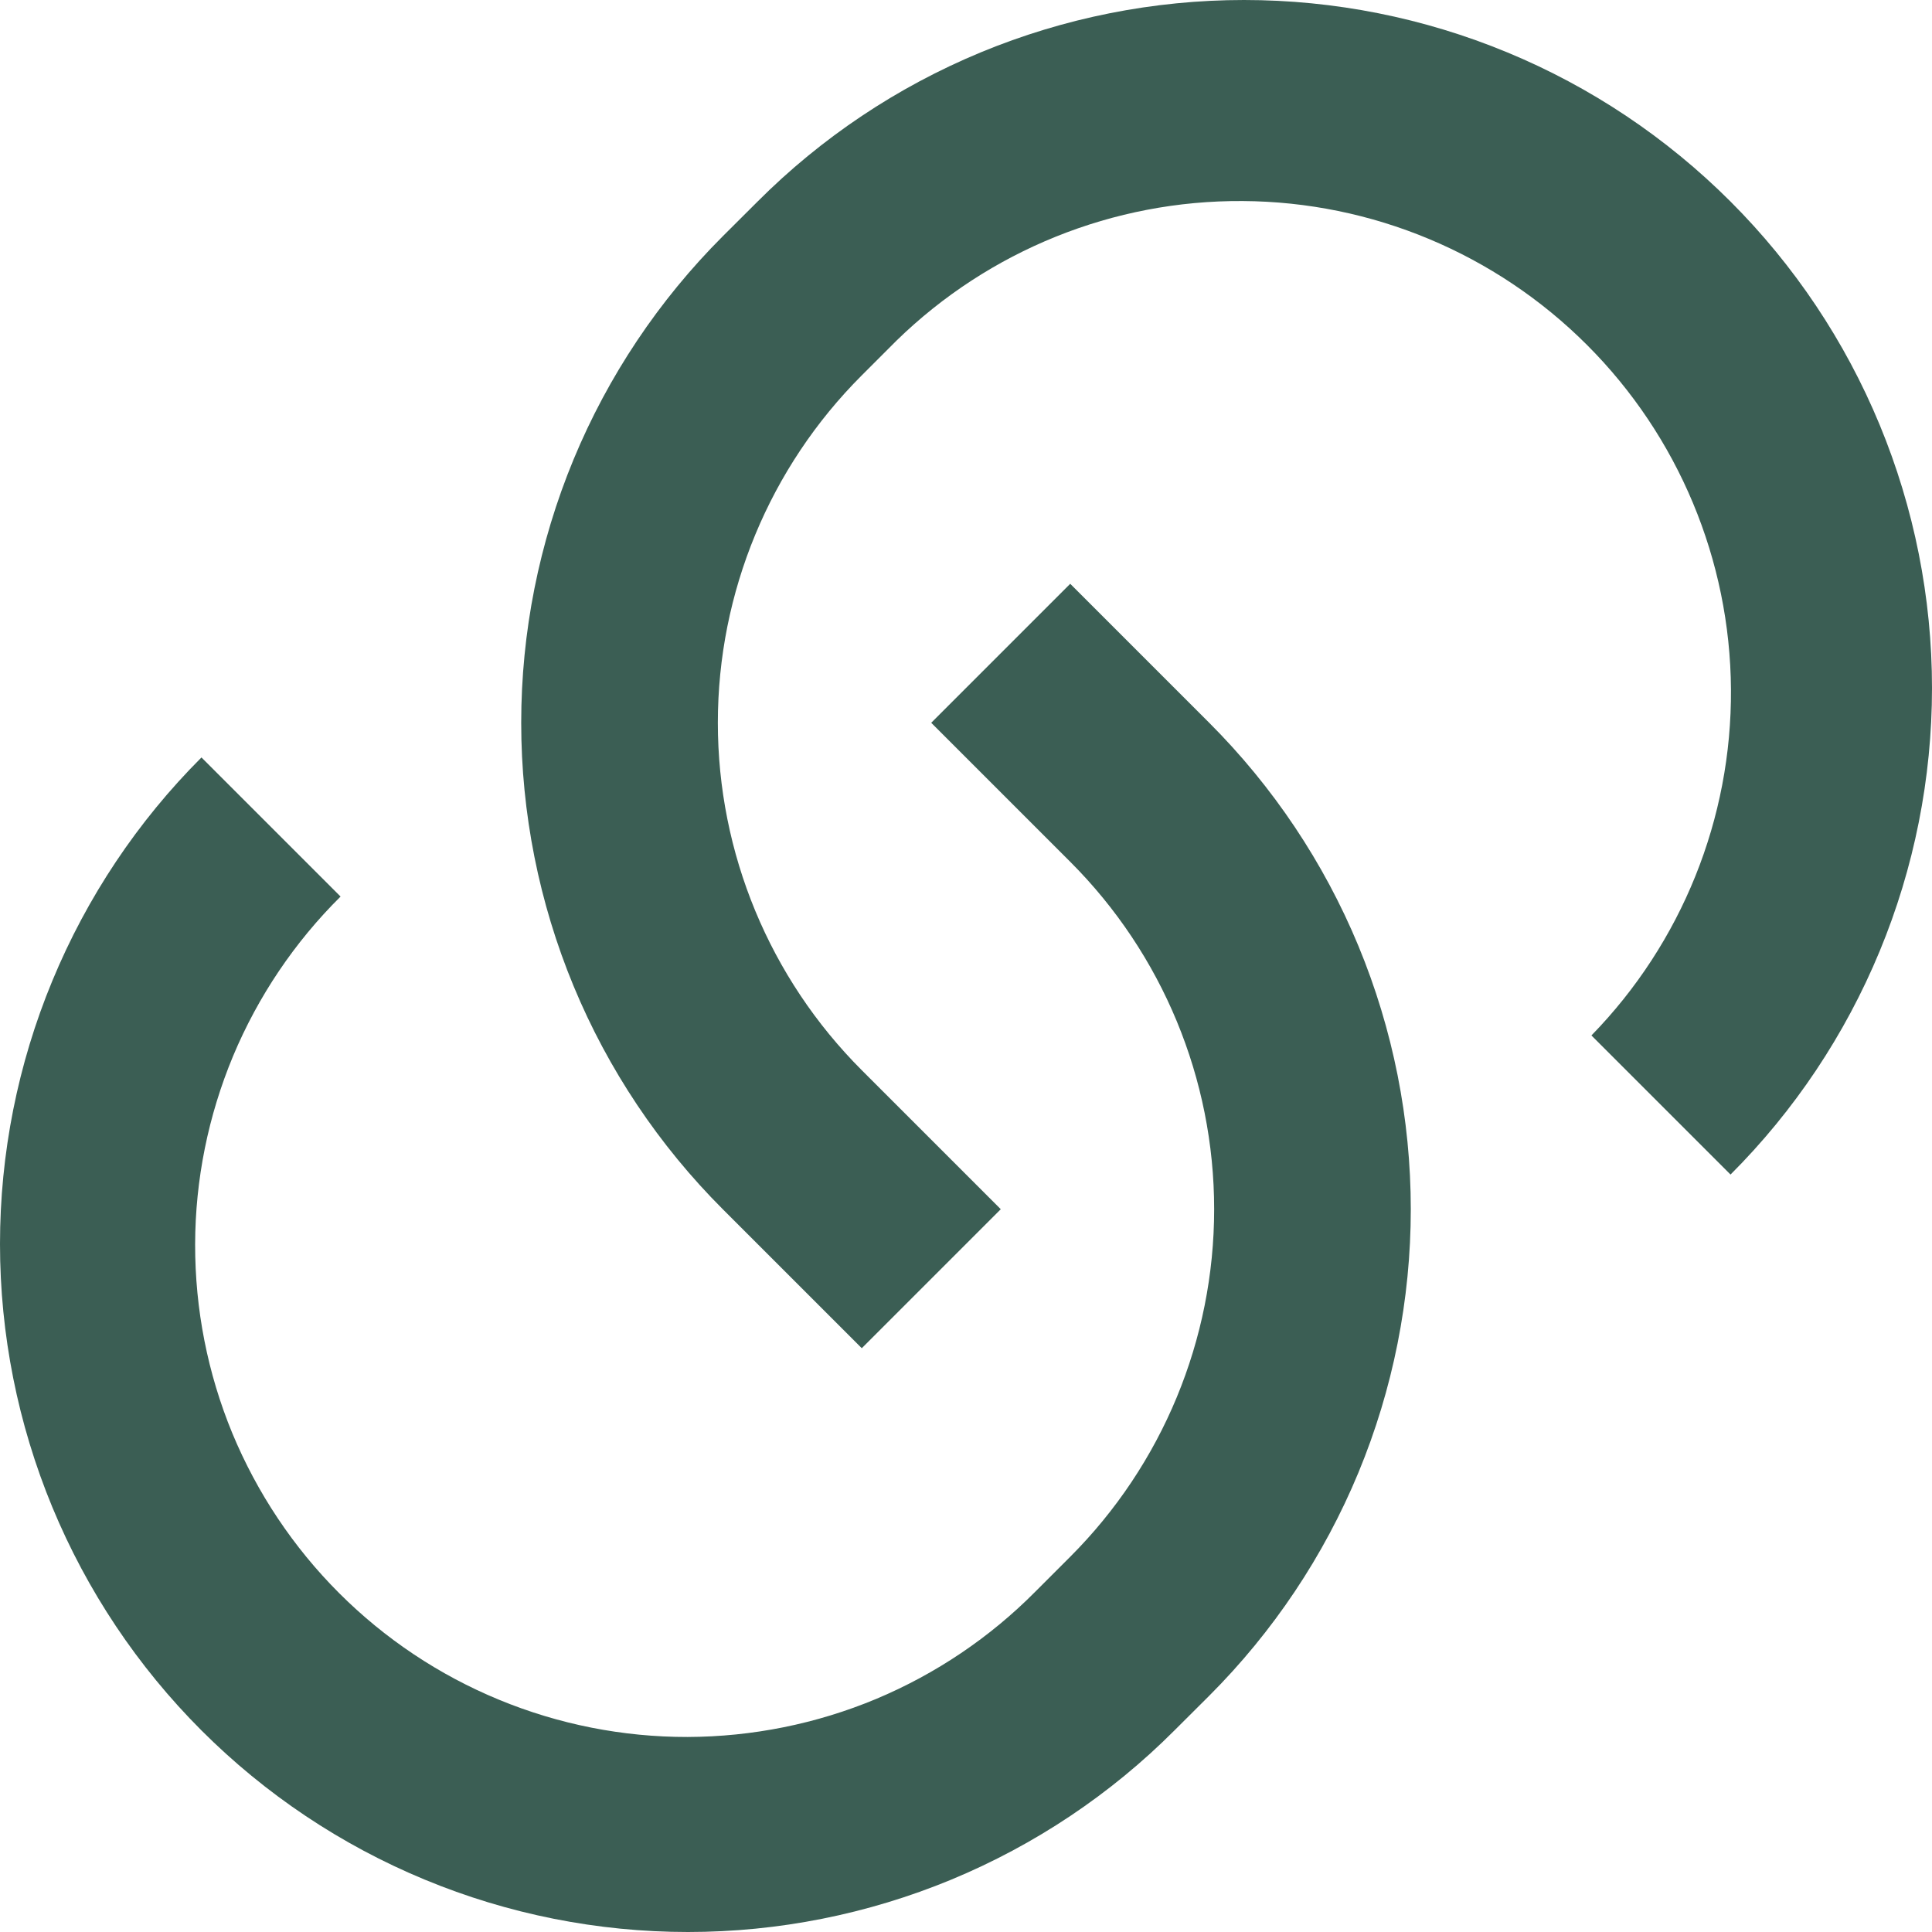 <svg width="18" height="18" viewBox="0 0 18 18" fill="none" xmlns="http://www.w3.org/2000/svg">
<path d="M9.971 5.439L11.266 6.734C11.861 7.329 12.334 8.036 12.656 8.813C12.978 9.591 13.144 10.425 13.144 11.266C13.144 12.108 12.978 12.942 12.656 13.72C12.334 14.497 11.861 15.204 11.266 15.799L10.942 16.122C10.347 16.718 9.64 17.19 8.863 17.512C8.085 17.834 7.251 18 6.41 18C5.568 18 4.734 17.834 3.957 17.512C3.179 17.19 2.473 16.718 1.877 16.122C1.282 15.527 0.81 14.82 0.488 14.043C0.166 13.265 -8.8691e-09 12.431 0 11.59C8.8691e-09 10.748 0.166 9.914 0.488 9.137C0.81 8.359 1.282 7.652 1.877 7.057L3.173 8.353C2.745 8.777 2.405 9.282 2.172 9.838C1.94 10.395 1.819 10.991 1.818 11.594C1.817 12.197 1.934 12.794 2.164 13.352C2.395 13.909 2.732 14.415 3.159 14.842C3.585 15.268 4.091 15.606 4.649 15.836C5.206 16.066 5.803 16.184 6.406 16.183C7.009 16.181 7.606 16.061 8.162 15.829C8.718 15.596 9.223 15.256 9.647 14.828L9.971 14.504C10.83 13.645 11.312 12.48 11.312 11.266C11.312 10.052 10.83 8.888 9.971 8.029L8.676 6.734L9.971 5.439ZM16.122 10.942L14.827 9.647C15.668 8.785 16.135 7.626 16.127 6.422C16.119 5.218 15.637 4.065 14.786 3.214C13.934 2.362 12.782 1.88 11.578 1.873C10.373 1.865 9.215 2.333 8.353 3.173L8.029 3.497C7.17 4.355 6.688 5.52 6.688 6.734C6.688 7.948 7.17 9.112 8.029 9.971L9.324 11.266L8.029 12.561L6.734 11.266C6.139 10.671 5.666 9.964 5.344 9.187C5.022 8.409 4.856 7.575 4.856 6.734C4.856 5.892 5.022 5.058 5.344 4.28C5.666 3.503 6.139 2.796 6.734 2.201L7.058 1.878C7.653 1.282 8.36 0.81 9.137 0.488C9.915 0.166 10.749 6.27204e-09 11.59 0C12.432 -6.27204e-09 13.265 0.166 14.043 0.488C14.821 0.81 15.527 1.282 16.123 1.878C16.718 2.473 17.19 3.179 17.512 3.957C17.834 4.735 18 5.569 18 6.41C18 7.252 17.834 8.086 17.512 8.863C17.19 9.641 16.718 10.348 16.123 10.943" fill="#3B5E54"/>
</svg>
